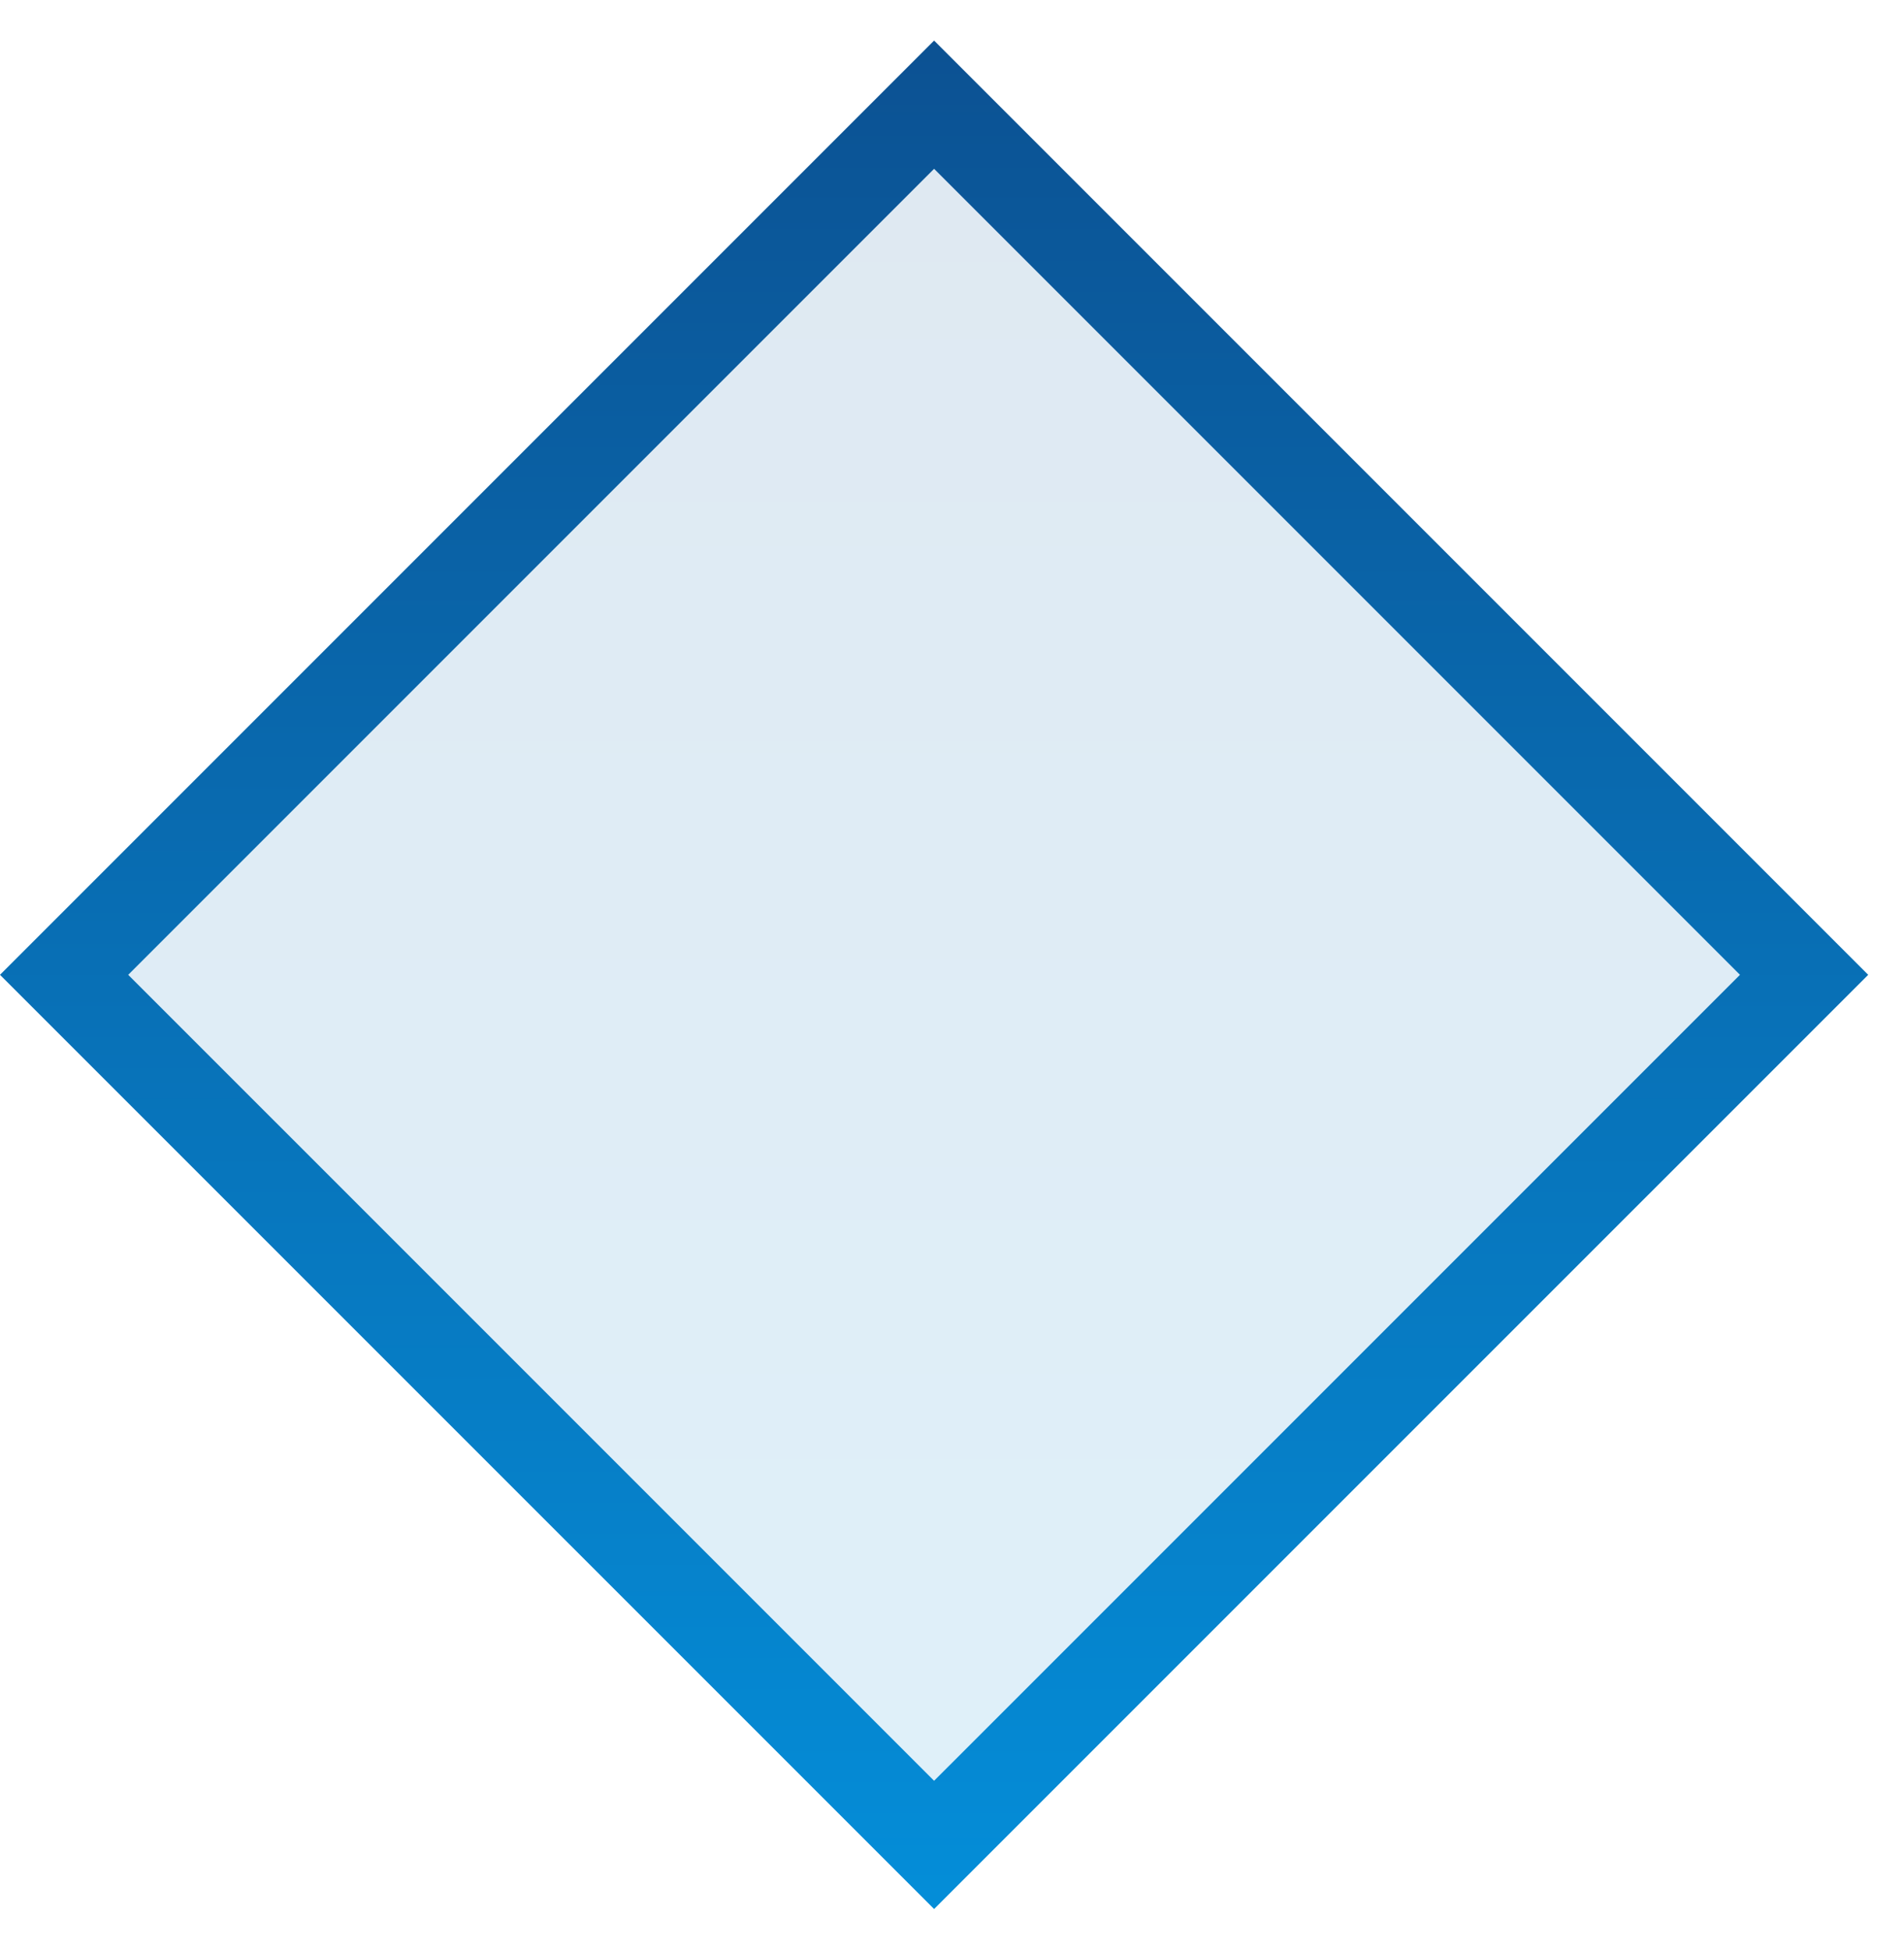 <?xml version="1.0" encoding="UTF-8"?> <svg xmlns="http://www.w3.org/2000/svg" width="42" height="43" viewBox="0 0 42 43" fill="none"><path d="M39.796 21.5L20.605 40.69L1.414 21.5L20.605 2.309L39.796 21.5Z" fill="url(#paint0_linear_245_1282)" fill-opacity="0.13" stroke="url(#paint1_linear_245_1282)" stroke-width="2"></path><defs><linearGradient id="paint0_linear_245_1282" x1="43.502" y1="-22" x2="43.502" y2="65.21" gradientUnits="userSpaceOnUse"><stop stop-color="#10306C"></stop><stop offset="1" stop-color="#00AFFF"></stop></linearGradient><linearGradient id="paint1_linear_245_1282" x1="43.5" y1="-22" x2="43.5" y2="65" gradientUnits="userSpaceOnUse"><stop stop-color="#10306C"></stop><stop offset="1" stop-color="#00AFFF"></stop></linearGradient></defs></svg> 